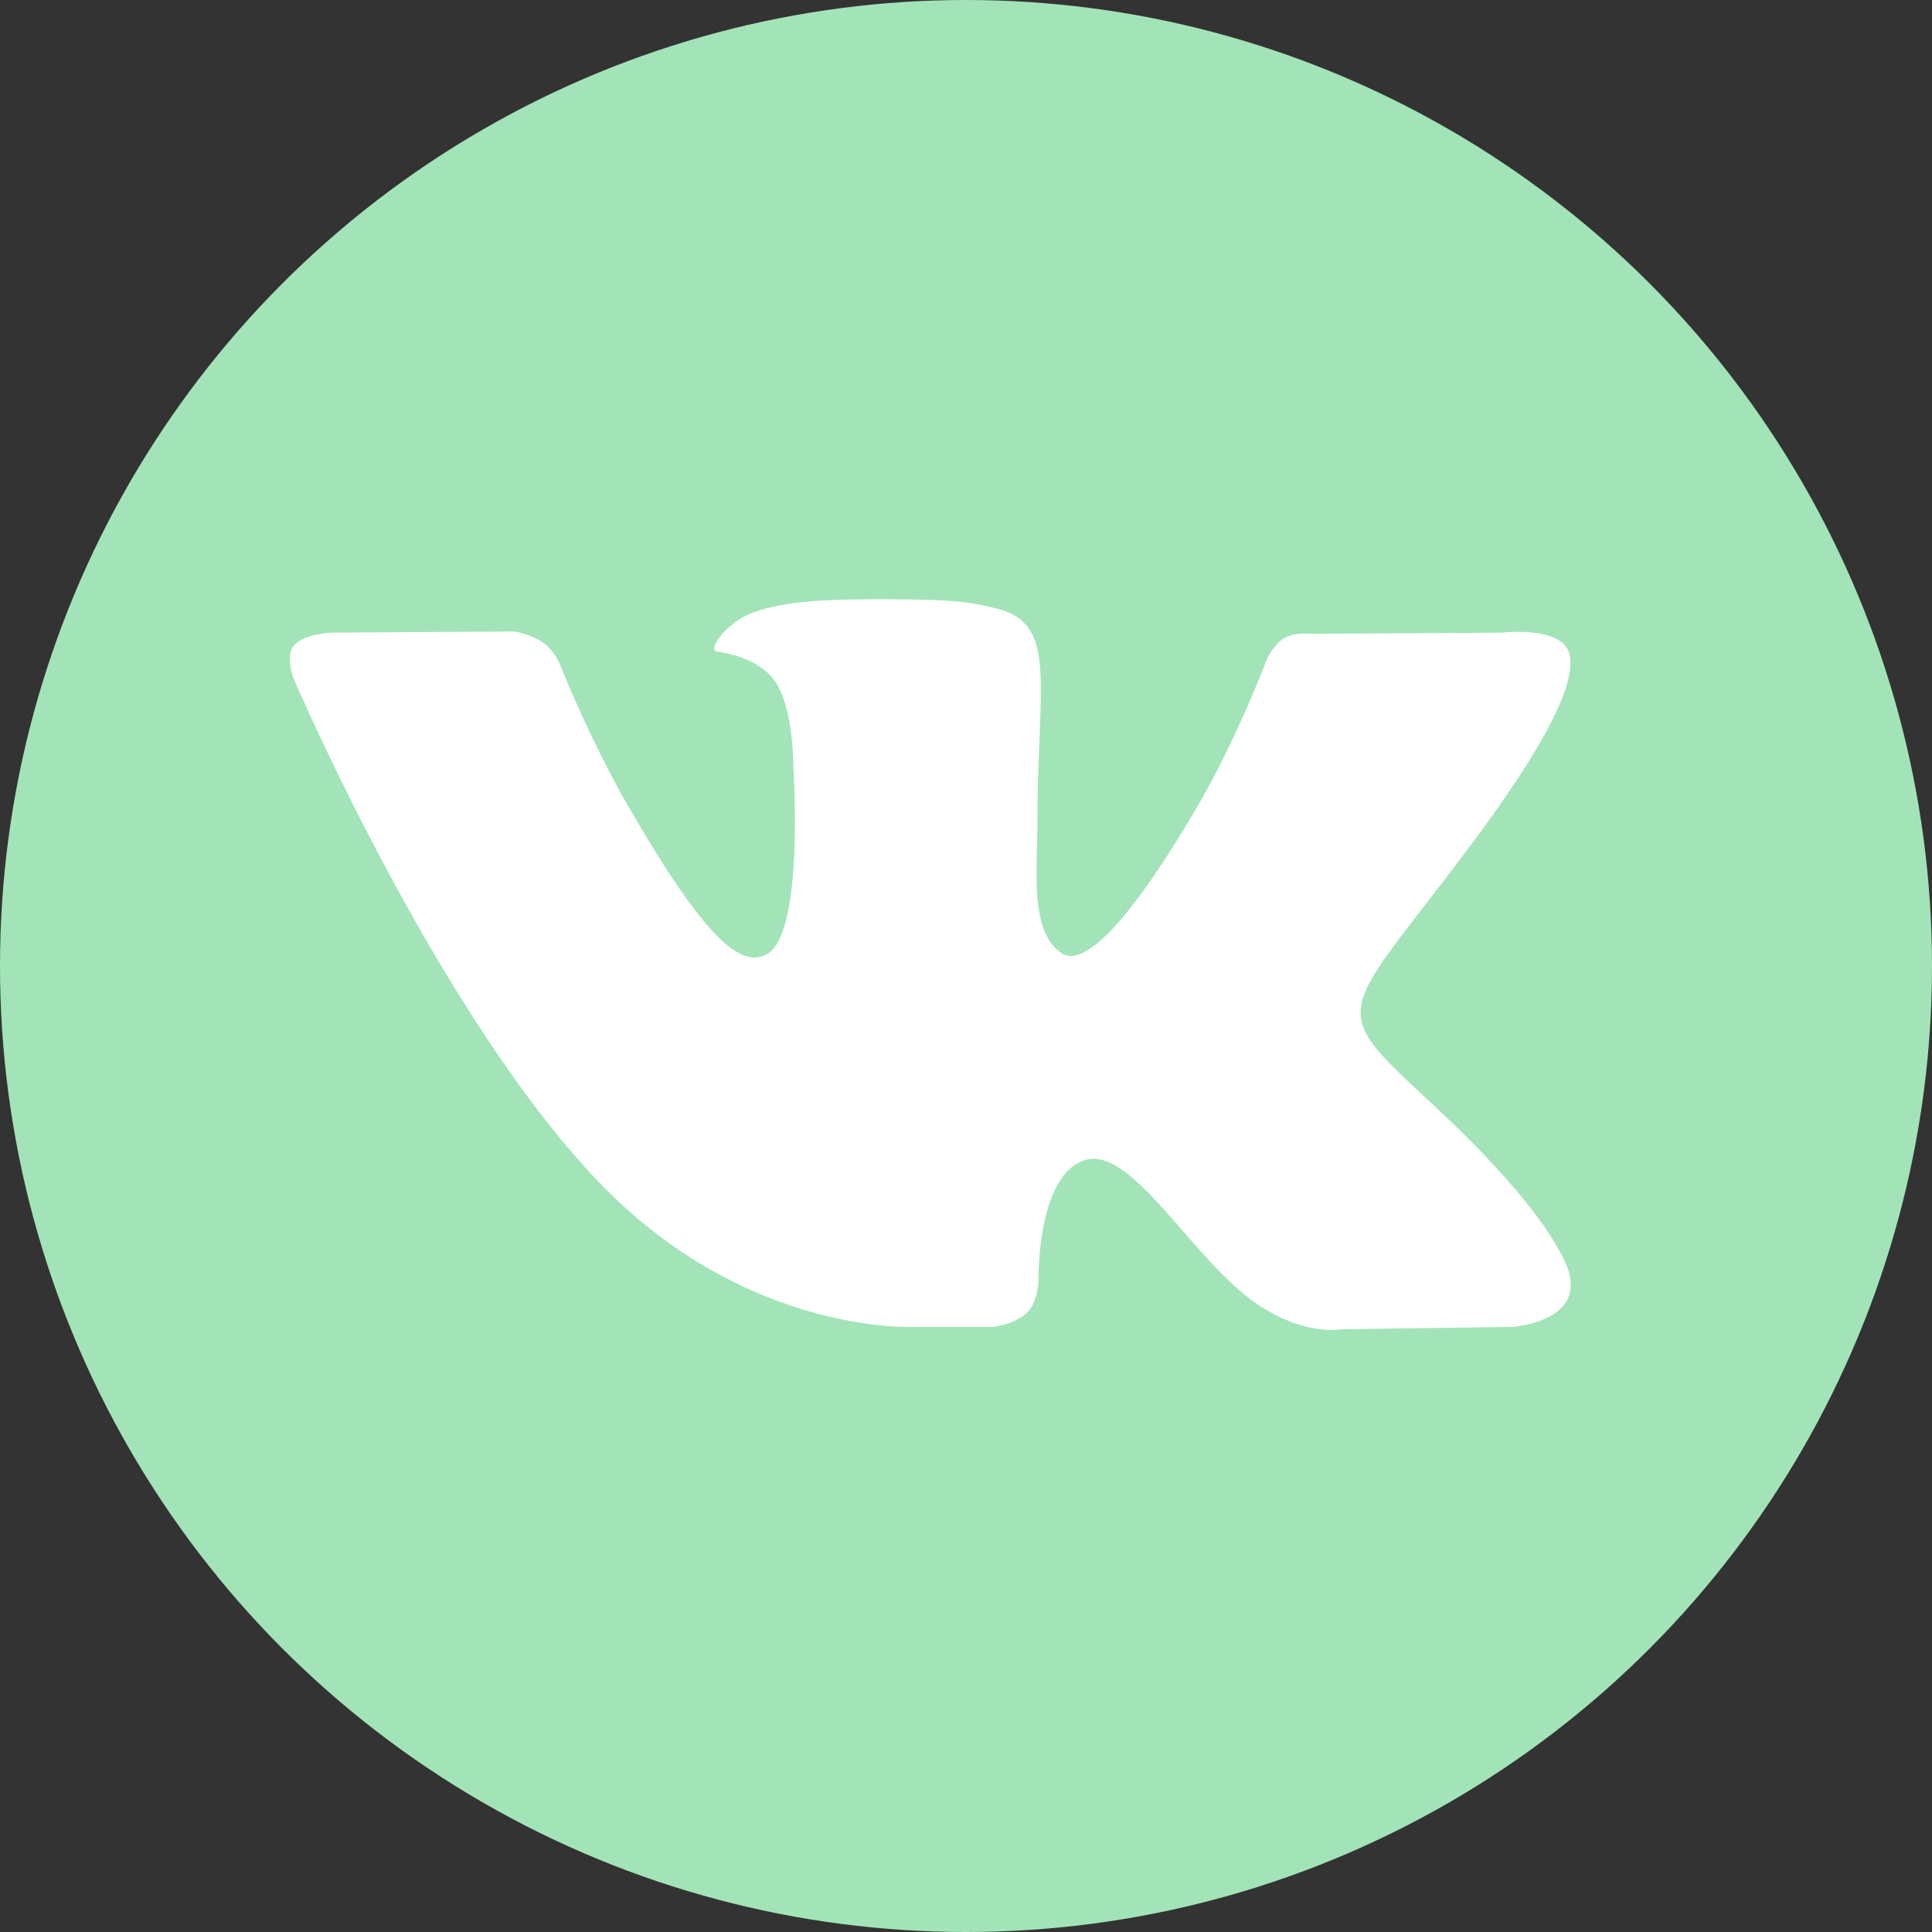 <?xml version="1.0" encoding="UTF-8"?> <svg xmlns="http://www.w3.org/2000/svg" width="44" height="44" viewBox="0 0 44 44" fill="none"><rect x="0" y="0" width="44" height="44" fill="#333333" stroke="none"/> <g clip-path="url(#clip0_1291_94)"> <circle cx="22" cy="22" r="22" fill="#A2E4B8"></circle> <path fill-rule="evenodd" clip-rule="evenodd" d="M20.874 30.219H22.618C22.618 30.219 23.144 30.161 23.413 29.871C23.661 29.605 23.653 29.105 23.653 29.105C23.653 29.105 23.619 26.765 24.705 26.421C25.775 26.081 27.15 28.682 28.607 29.682C29.708 30.439 30.545 30.273 30.545 30.273L34.441 30.219C34.441 30.219 36.479 30.093 35.513 28.491C35.434 28.36 34.95 27.305 32.616 25.139C30.173 22.872 30.5 23.239 33.443 19.317C35.235 16.929 35.951 15.471 35.727 14.846C35.514 14.251 34.196 14.409 34.196 14.409L29.81 14.436C29.81 14.436 29.484 14.391 29.243 14.536C29.008 14.677 28.856 15.006 28.856 15.006C28.856 15.006 28.162 16.854 27.236 18.426C25.283 21.742 24.502 21.918 24.183 21.712C23.44 21.232 23.626 19.784 23.626 18.755C23.626 15.541 24.113 14.201 22.676 13.854C22.2 13.739 21.848 13.663 20.629 13.65C19.064 13.634 17.739 13.655 16.989 14.022C16.49 14.267 16.105 14.811 16.34 14.843C16.63 14.881 17.286 15.02 17.634 15.493C18.084 16.105 18.068 17.478 18.068 17.478C18.068 17.478 18.327 21.262 17.465 21.732C16.874 22.054 16.063 21.396 14.322 18.387C13.43 16.846 12.756 15.142 12.756 15.142C12.756 15.142 12.626 14.823 12.394 14.653C12.113 14.447 11.721 14.381 11.721 14.381L7.552 14.409C7.552 14.409 6.927 14.426 6.697 14.698C6.492 14.94 6.681 15.441 6.681 15.441C6.681 15.441 9.944 23.075 13.639 26.922C17.027 30.45 20.874 30.219 20.874 30.219Z" fill="white"></path> </g> <defs> <clipPath id="clip0_1291_94"> <rect width="44" height="44" fill="white"></rect> </clipPath> </defs> </svg> 
